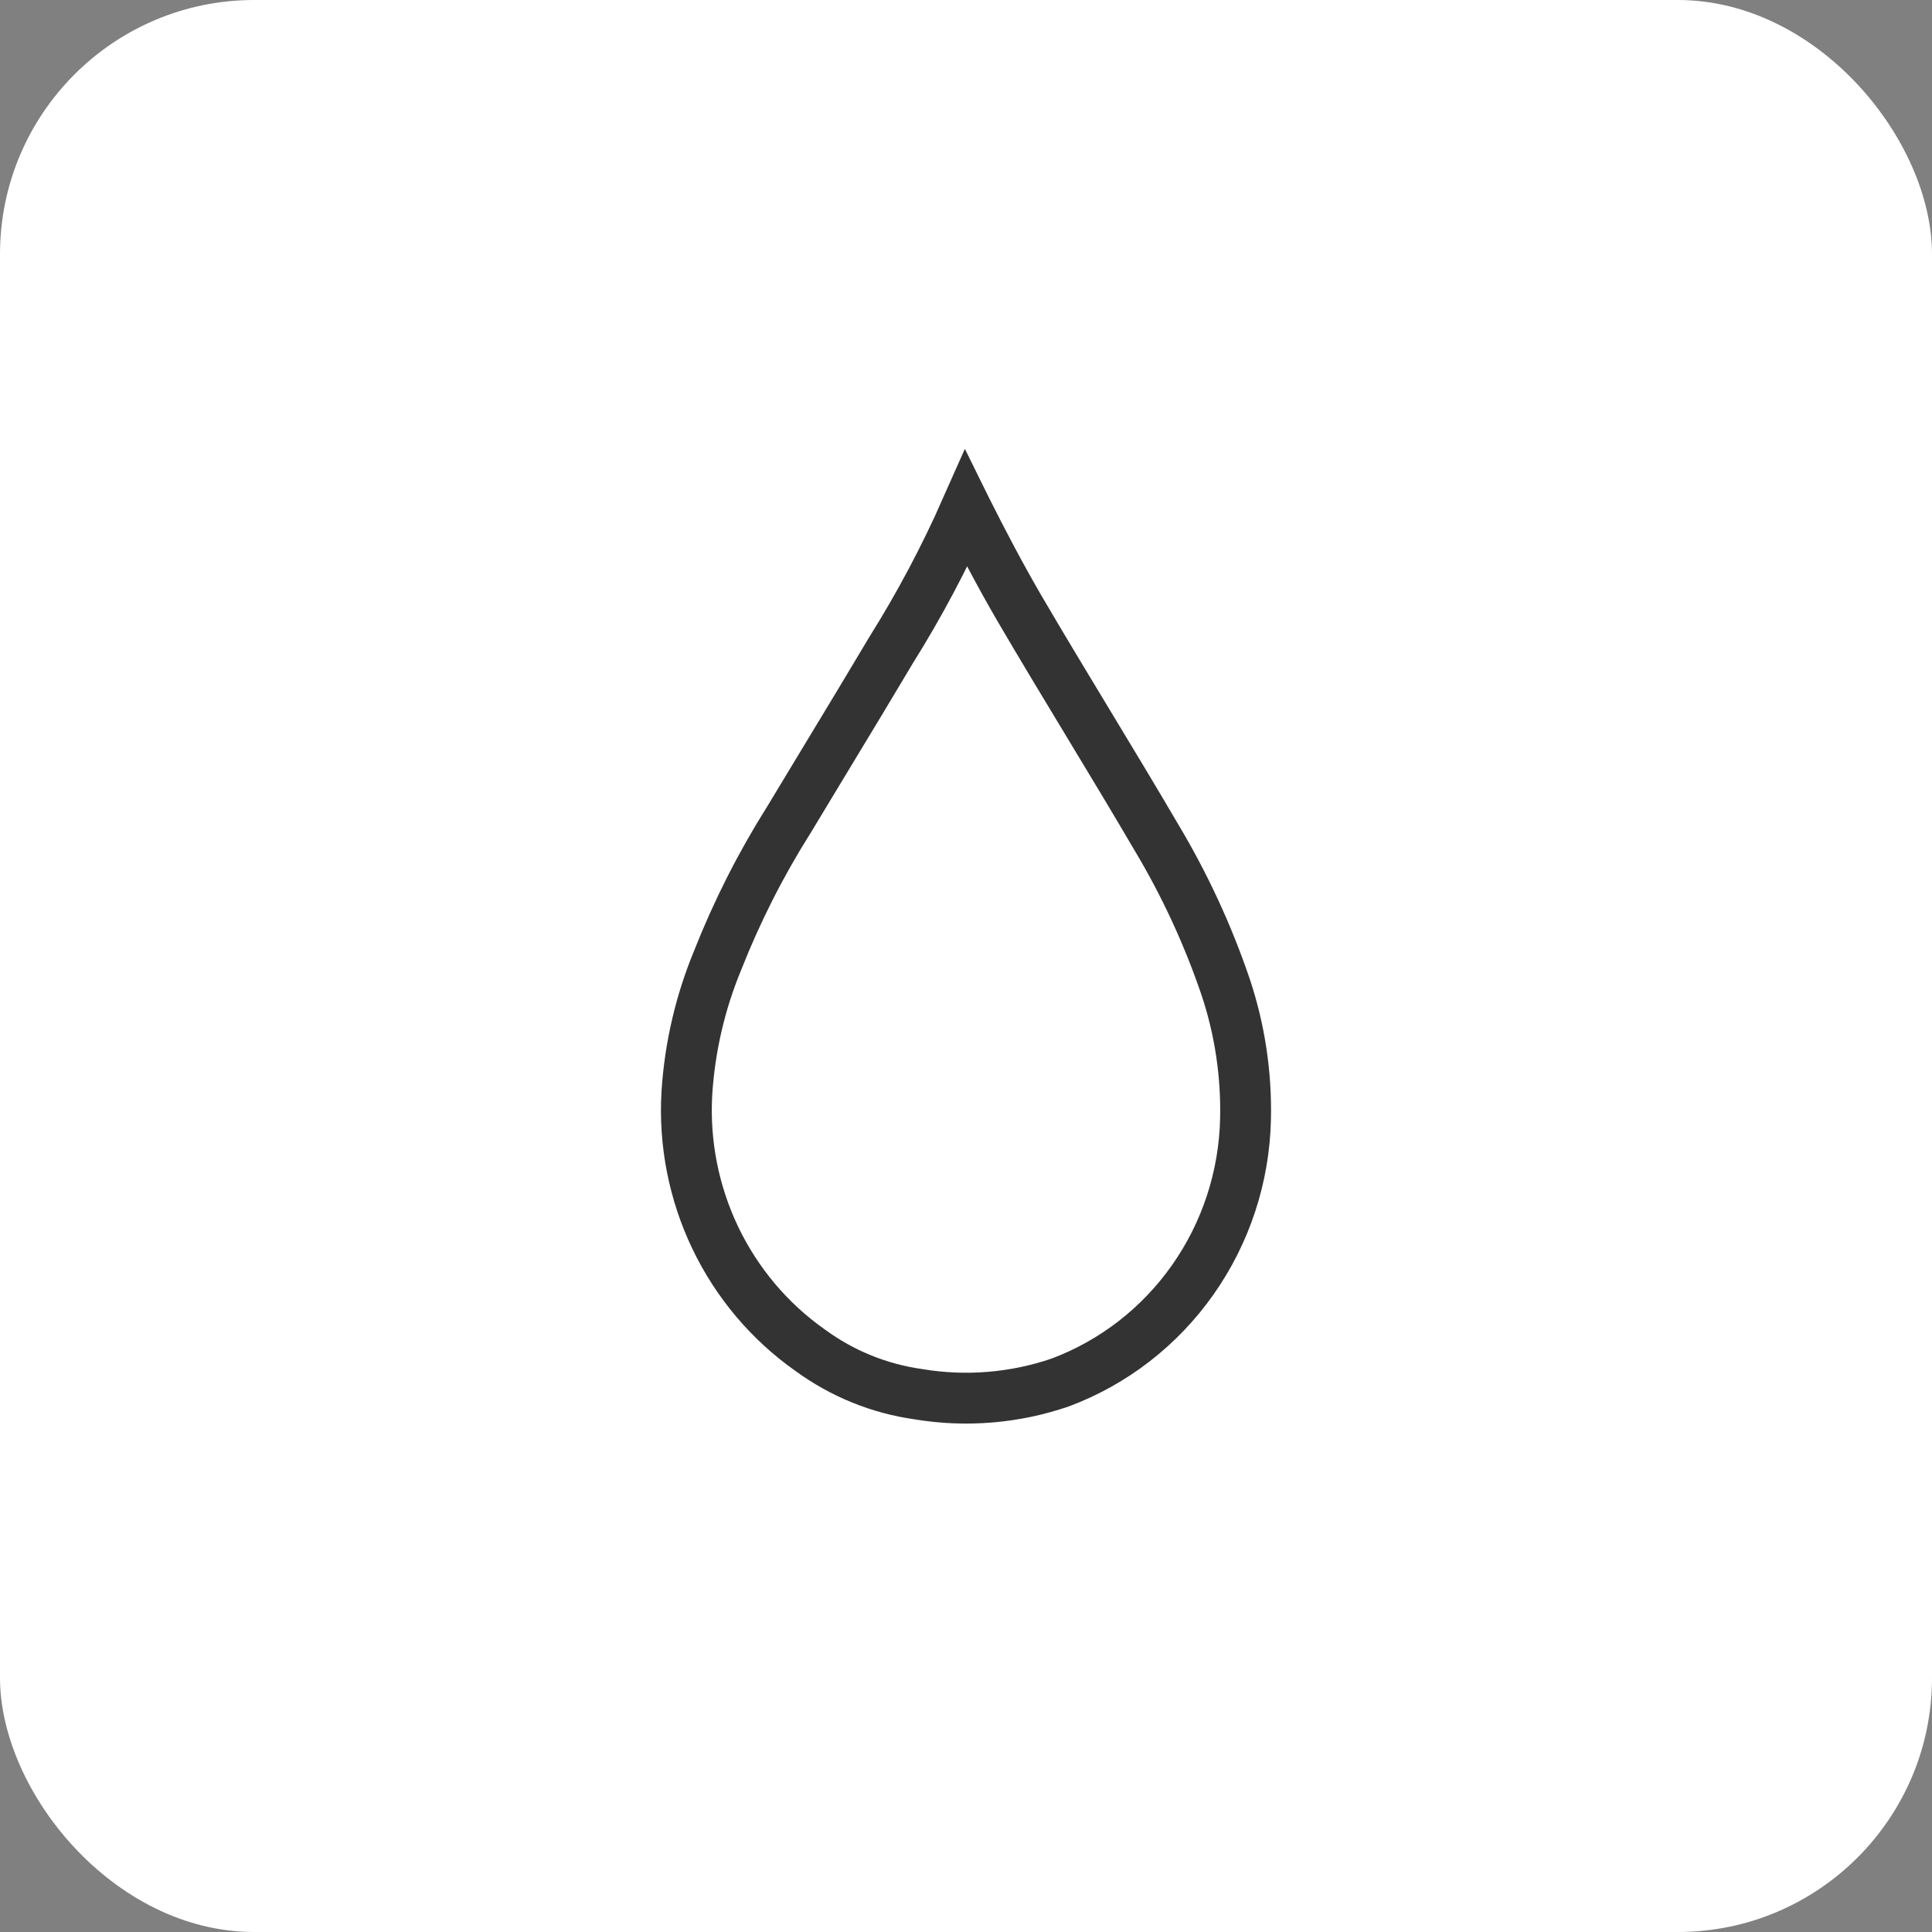 <svg width="76" height="76" viewBox="0 0 76 76" fill="none" xmlns="http://www.w3.org/2000/svg">
<rect x="0" y="0" width="76" height="76" fill="#808080" stroke="none"/>
<rect width="76" height="76" rx="10" fill="white"/>
<path d="M40.1 23.928L40.102 23.931C40.986 25.441 41.895 26.945 42.799 28.441L42.801 28.444C43.707 29.943 44.609 31.435 45.485 32.932L45.485 32.932L45.49 32.94C46.604 34.802 47.519 36.78 48.218 38.839C48.771 40.503 49.034 42.251 48.996 44.007L48.996 44.008C48.949 46.284 48.225 48.492 46.922 50.343C45.622 52.191 43.805 53.598 41.709 54.383C39.92 54.996 38.01 55.155 36.147 54.848L36.135 54.846L36.123 54.844C34.588 54.628 33.128 54.035 31.869 53.114L31.863 53.11L31.856 53.105C30.266 51.982 28.985 50.462 28.137 48.691C27.29 46.92 26.905 44.959 27.02 42.993C27.135 41.2 27.543 39.438 28.229 37.781L28.232 37.773L28.235 37.766C28.991 35.85 29.923 34.01 31.018 32.271L31.024 32.262L31.03 32.253C31.536 31.41 32.049 30.564 32.563 29.714C33.394 28.342 34.229 26.963 35.051 25.578C36.166 23.799 37.153 21.94 38.004 20.018C38.008 20.026 38.013 20.034 38.017 20.041C38.673 21.345 39.335 22.609 40.1 23.928Z" stroke="#333333" stroke-width="2"/>
</svg>
